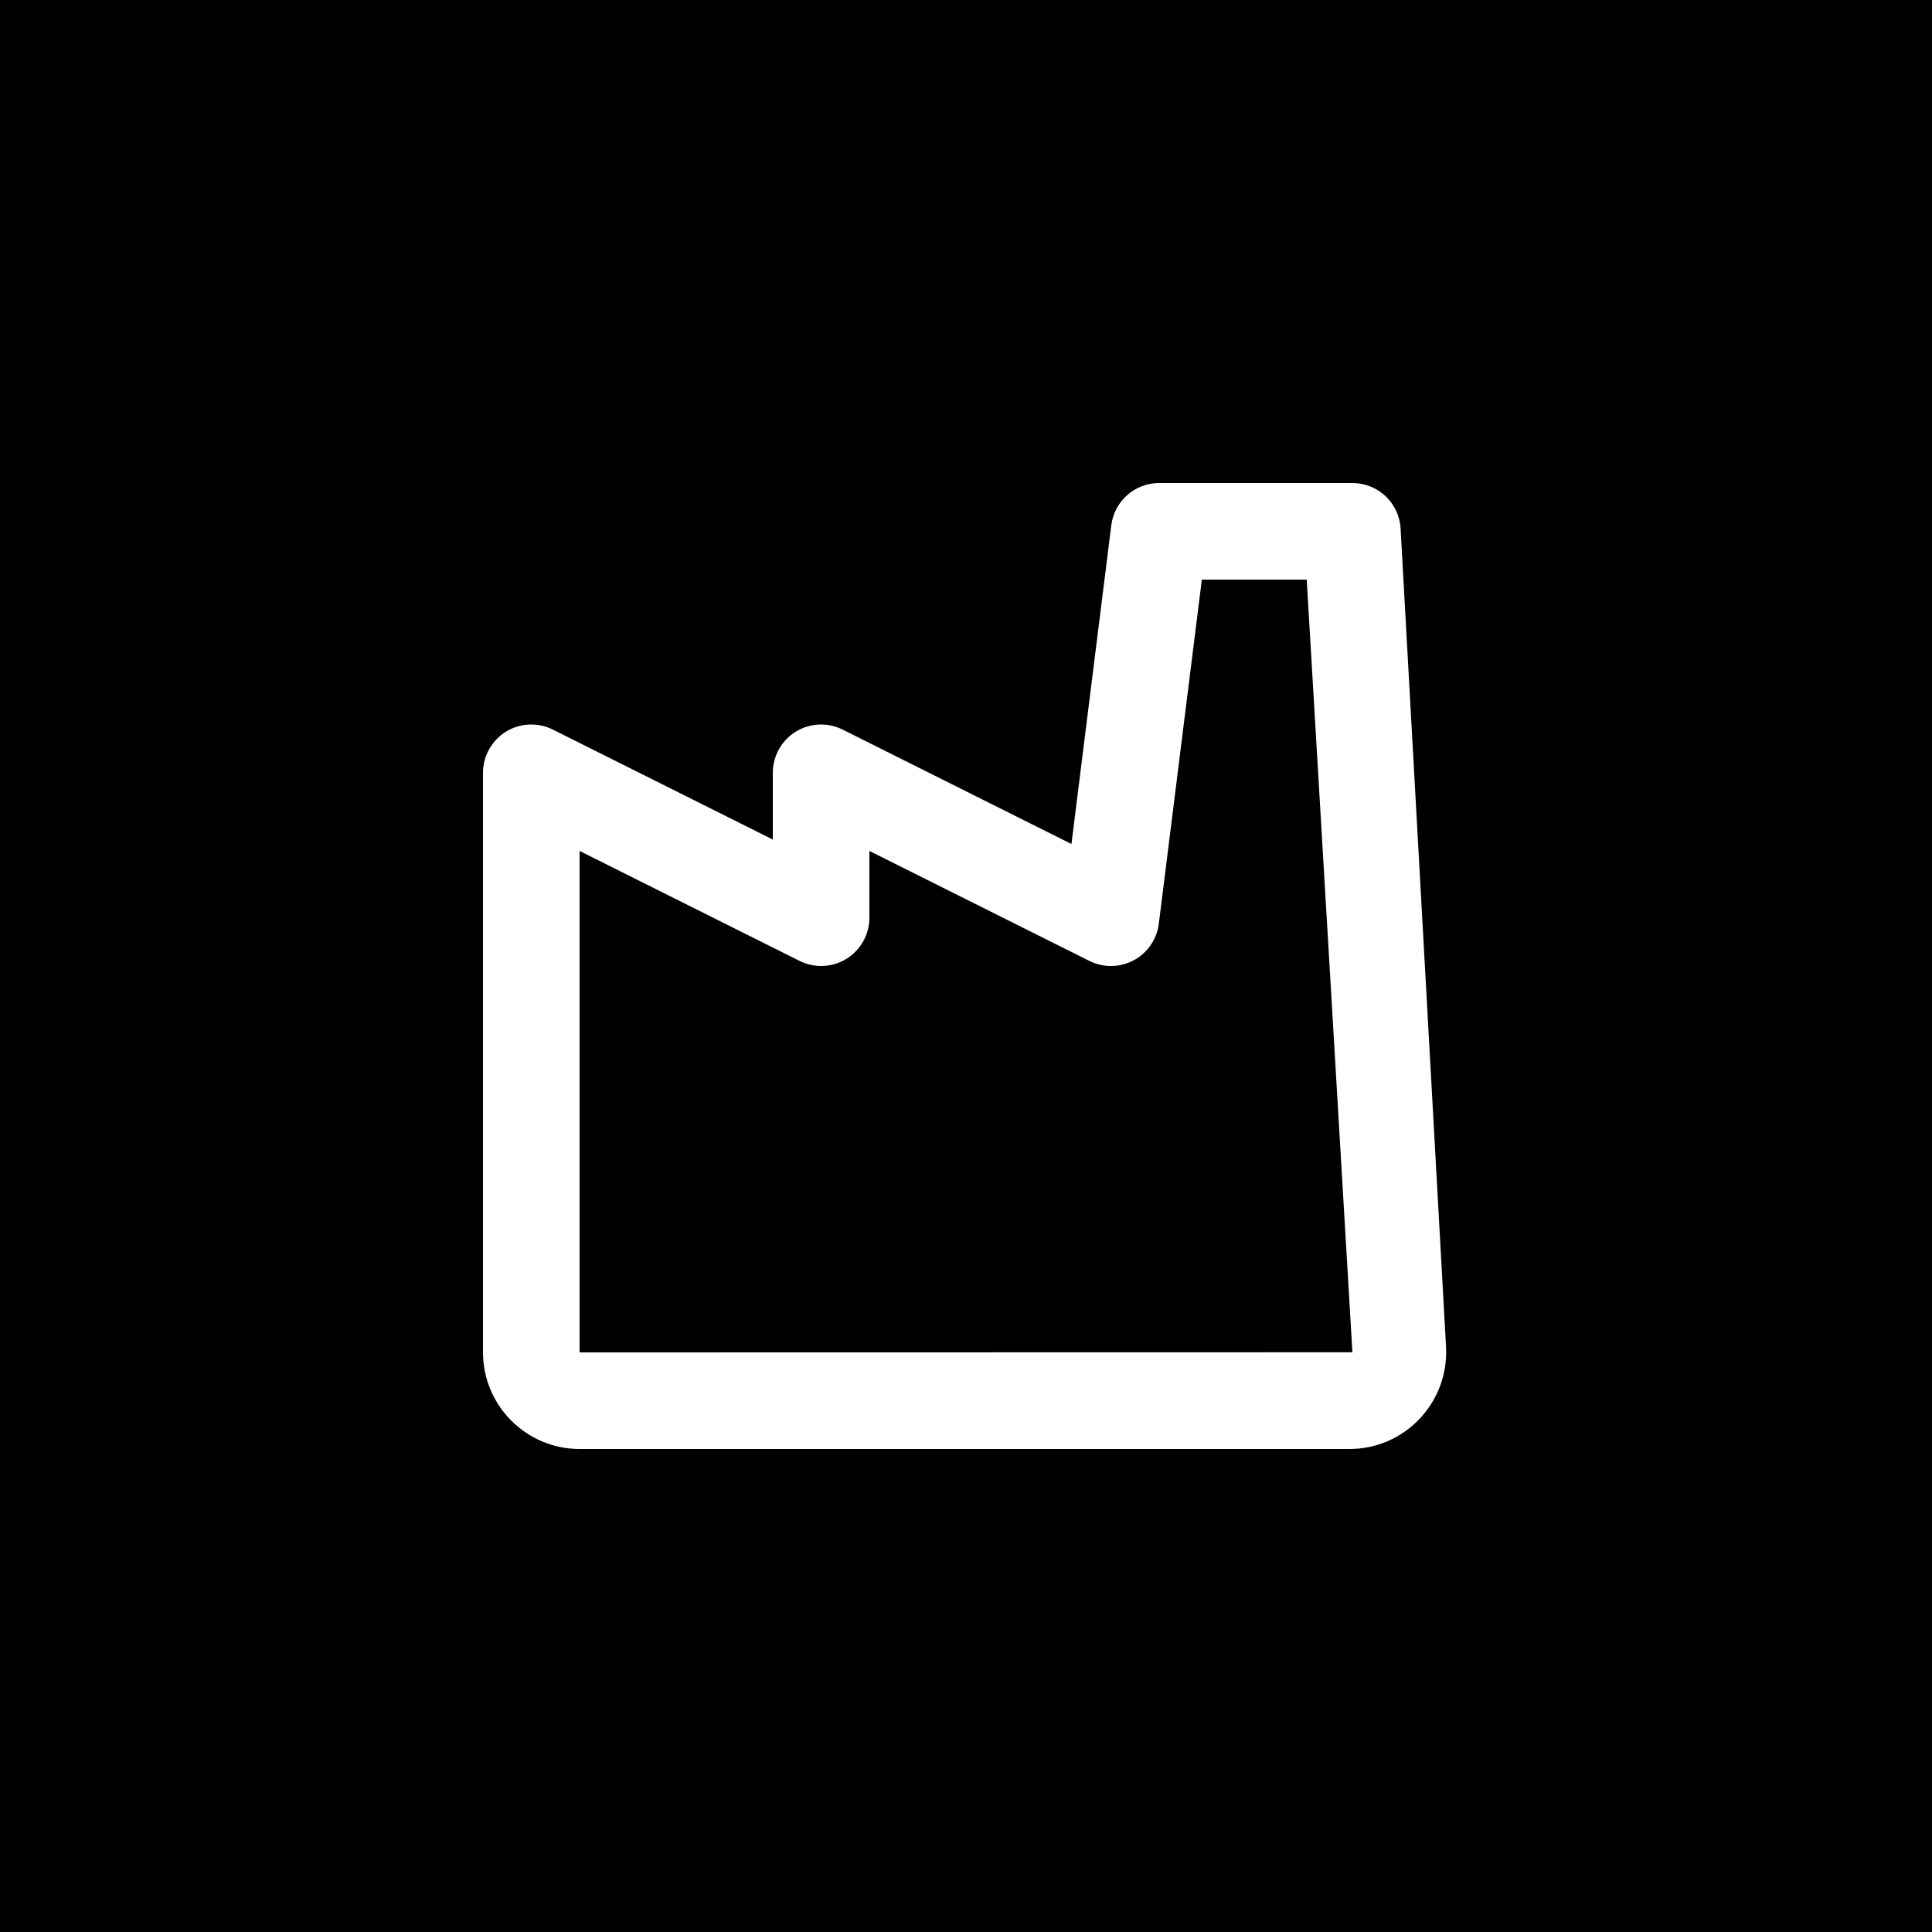 <svg width="40" height="40" viewBox="0 0 40 40" fill="none" xmlns="http://www.w3.org/2000/svg">
<rect width="40" height="40" fill="black"/>
<path fill-rule="evenodd" clip-rule="evenodd" d="M23.008 10.876C23.07 10.376 23.496 10 24 10H28C28.531 10 28.969 10.415 28.998 10.945L29.939 27.888C29.998 29.039 29.084 30 27.94 30H12C10.898 30 10 29.102 10 28V16C10 15.653 10.18 15.332 10.474 15.149C10.769 14.967 11.137 14.951 11.447 15.106L16 17.382V16C16 15.653 16.18 15.332 16.474 15.149C16.769 14.967 17.137 14.951 17.447 15.106L22.183 17.474L23.008 10.876ZM24.883 12L23.992 19.124C23.952 19.446 23.758 19.729 23.472 19.882C23.186 20.035 22.843 20.04 22.553 19.894L18 17.618V19C18 19.347 17.82 19.668 17.526 19.851C17.231 20.033 16.863 20.049 16.553 19.894L12 17.618V28L28 27.997L27.054 12H24.883Z" fill="white"/>
</svg>
